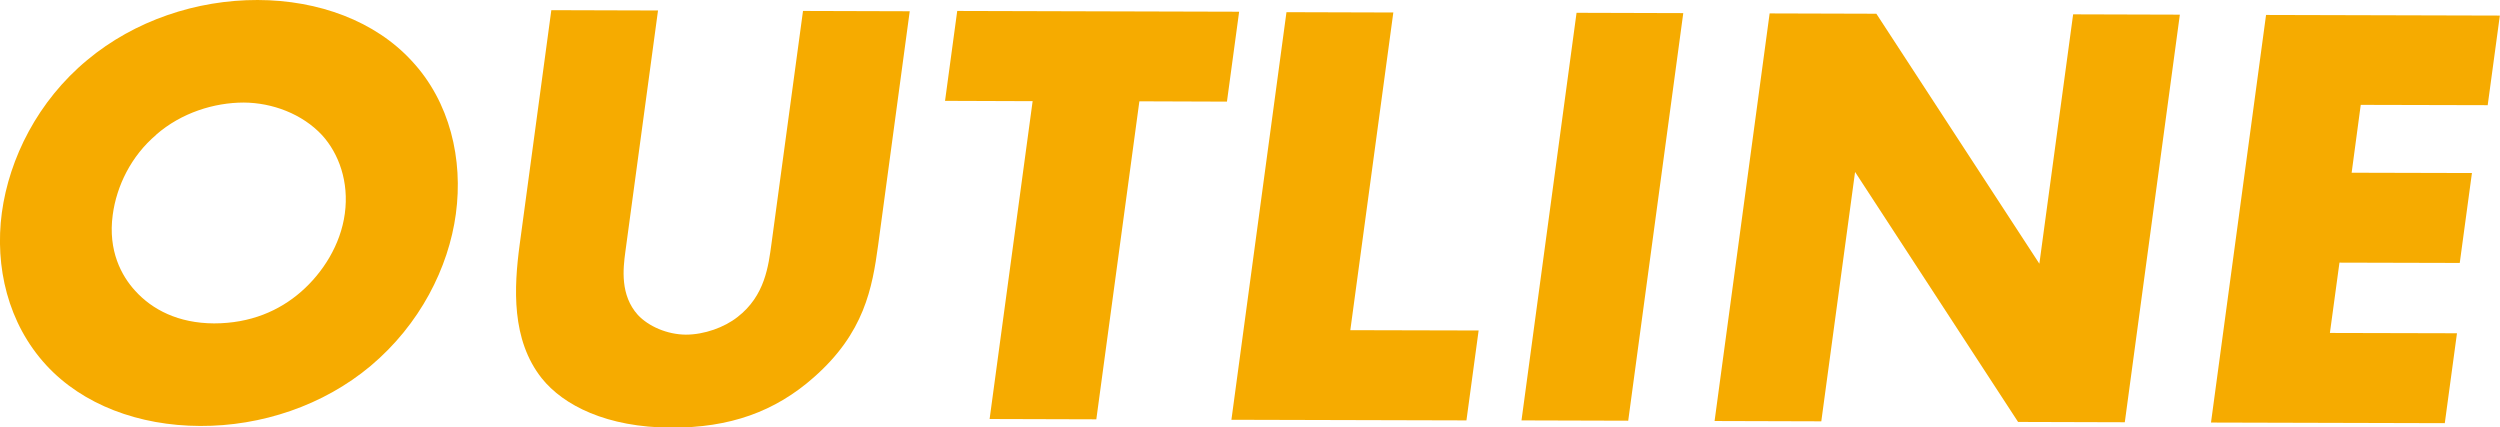 <?xml version="1.0" encoding="UTF-8"?>
<svg id="_レイヤー_2" data-name="レイヤー 2" xmlns="http://www.w3.org/2000/svg" width="162.11" height="27.71" viewBox="0 0 162.11 27.71">
  <defs>
    <style>
      .cls-1 {
        fill: #f6ab00;
        stroke-width: 0px;
      }
    </style>
  </defs>
  <g id="TOP_CORPRATE">
    <g>
      <path class="cls-1" d="m24.03,23.73c-3.07,2.57-7.09,3.91-11.05,3.89-3.96-.01-7.62-1.37-9.99-3.95C.51,20.97-.35,17.28.12,13.79c.48-3.53,2.34-7.25,5.54-9.9C8.73,1.33,12.75-.01,16.71,0c3.96.01,7.62,1.37,9.99,3.95,2.48,2.66,3.34,6.39,2.86,9.92-.47,3.49-2.33,7.17-5.53,9.86Zm-13.9-14.99c-1.63,1.38-2.57,3.32-2.82,5.19-.32,2.34.58,3.97,1.45,4.92,1.11,1.23,2.8,2.11,5.12,2.12,2.36,0,4.23-.82,5.64-2.05,1.41-1.23,2.57-3.05,2.84-5.07.28-2.06-.39-3.89-1.47-5.08-1.29-1.39-3.24-2.11-5.08-2.12-1.92,0-4.05.66-5.68,2.08Z"/>
      <path class="cls-1" d="m42.67.67l-2.12,15.66c-.15,1.11-.34,2.81.81,4.09.7.75,1.91,1.27,3.11,1.28,1.2,0,2.5-.47,3.35-1.14,1.79-1.38,2.01-3.32,2.21-4.79l2.04-15.06,6.92.02-2.05,15.18c-.38,2.77-.89,5.67-4.16,8.55-2.54,2.25-5.48,3.28-9.24,3.27-4.2-.01-7.01-1.45-8.41-3.2-1.98-2.5-1.81-5.87-1.43-8.69l2.05-15.18,6.92.02Z"/>
      <path class="cls-1" d="m73.88,6.58l-2.79,20.61-6.92-.02,2.79-20.61-5.68-.02.79-5.83,18.28.05-.79,5.83-5.68-.02Z"/>
      <path class="cls-1" d="m90.35.8l-2.79,20.61,8.32.02-.79,5.83-15.24-.04,3.57-26.43,6.92.02Z"/>
      <path class="cls-1" d="m109.15.85l-3.57,26.43-6.92-.02,3.57-26.43,6.92.02Z"/>
      <path class="cls-1" d="m111.18,27.3l3.57-26.43,6.92.02,10.57,16.21,2.19-16.17,6.92.02-3.57,26.43-6.92-.02-10.57-16.21-2.19,16.17-6.92-.02Z"/>
      <path class="cls-1" d="m161.32,6.82l-8.24-.02-.59,4.4,7.8.02-.79,5.83-7.8-.02-.62,4.56,8.24.02-.79,5.83-15.16-.04,3.57-26.43,15.16.04-.79,5.83Z"/>
    </g>
  </g>
</svg>